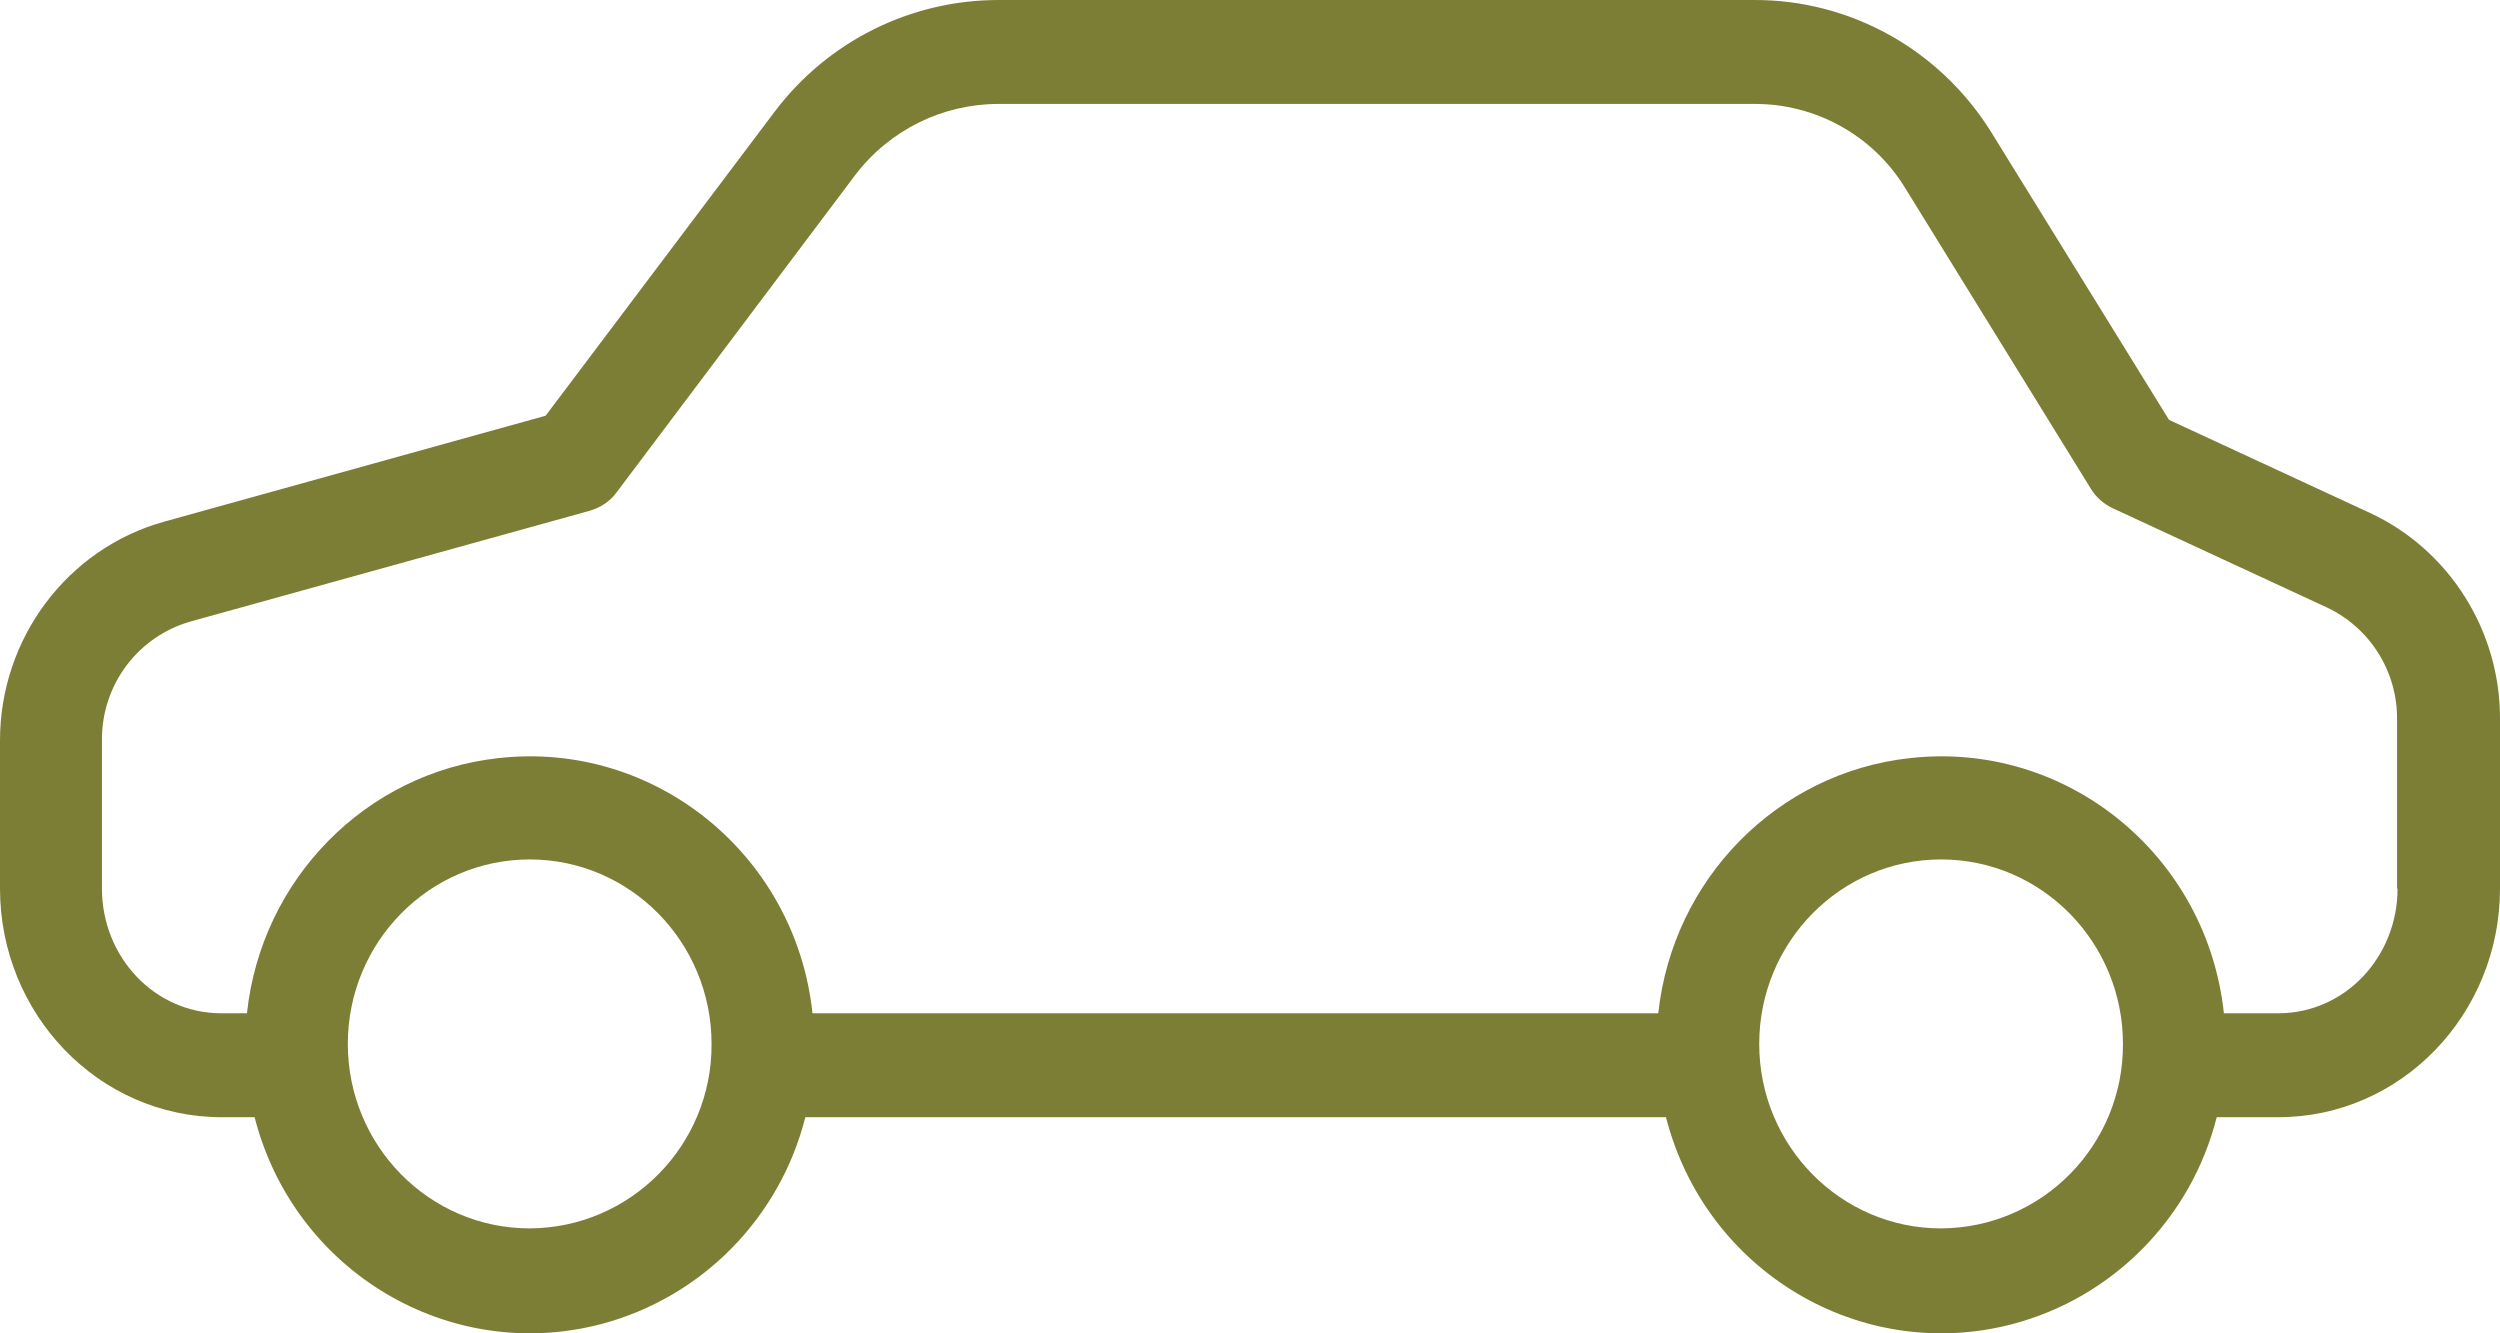 <?xml version="1.0" encoding="utf-8"?>
<svg width="45" height="24" viewBox="0 0 45 24" fill="none" xmlns="http://www.w3.org/2000/svg">
<path d="M42.658 9.232L39.043 7.558L35.852 2.395C34.93 0.898 33.307 -0.009 31.564 7.16248e-05H17.972C16.395 7.16248e-05 14.902 0.739 13.943 2.011L9.821 7.483L2.951 9.391C1.208 9.877 0 11.495 0 13.329V15.994C0 18.248 1.77 20.11 3.993 20.11H4.583C5.293 22.887 8.087 24.552 10.826 23.832C12.624 23.355 14.035 21.933 14.496 20.11H29.988C30.698 22.887 33.492 24.552 36.23 23.832C38.029 23.355 39.44 21.933 39.901 20.11H41.007C43.229 20.11 45 18.248 45 15.994V12.954C45.009 11.355 44.087 9.896 42.658 9.232ZM9.535 22.111C7.727 22.111 6.261 20.624 6.261 18.791C6.261 16.958 7.727 15.47 9.535 15.47C11.342 15.47 12.808 16.958 12.808 18.791C12.818 20.615 11.351 22.102 9.535 22.111ZM34.94 22.111C33.132 22.111 31.666 20.624 31.666 18.791C31.666 16.958 33.132 15.47 34.94 15.47C36.747 15.47 38.213 16.958 38.213 18.791C38.222 20.615 36.756 22.102 34.94 22.111ZM41.007 18.239H40.03C39.725 15.386 37.19 13.329 34.377 13.646C31.989 13.908 30.108 15.826 29.849 18.239H14.625C14.321 15.386 11.785 13.329 8.972 13.646C6.584 13.908 4.703 15.826 4.445 18.239H3.984C2.776 18.239 1.835 17.22 1.835 15.994V13.329C1.826 12.328 2.481 11.458 3.43 11.187L10.614 9.194C10.807 9.138 10.983 9.026 11.102 8.858L15.4 3.143C16.017 2.338 16.967 1.871 17.972 1.871H31.564C32.671 1.861 33.713 2.432 34.294 3.386L37.632 8.792C37.724 8.951 37.872 9.073 38.029 9.148L41.883 10.934C42.658 11.299 43.156 12.085 43.147 12.954V15.994H43.156C43.156 17.22 42.215 18.239 41.007 18.239Z" fill="#7D7E35"/>
</svg>
